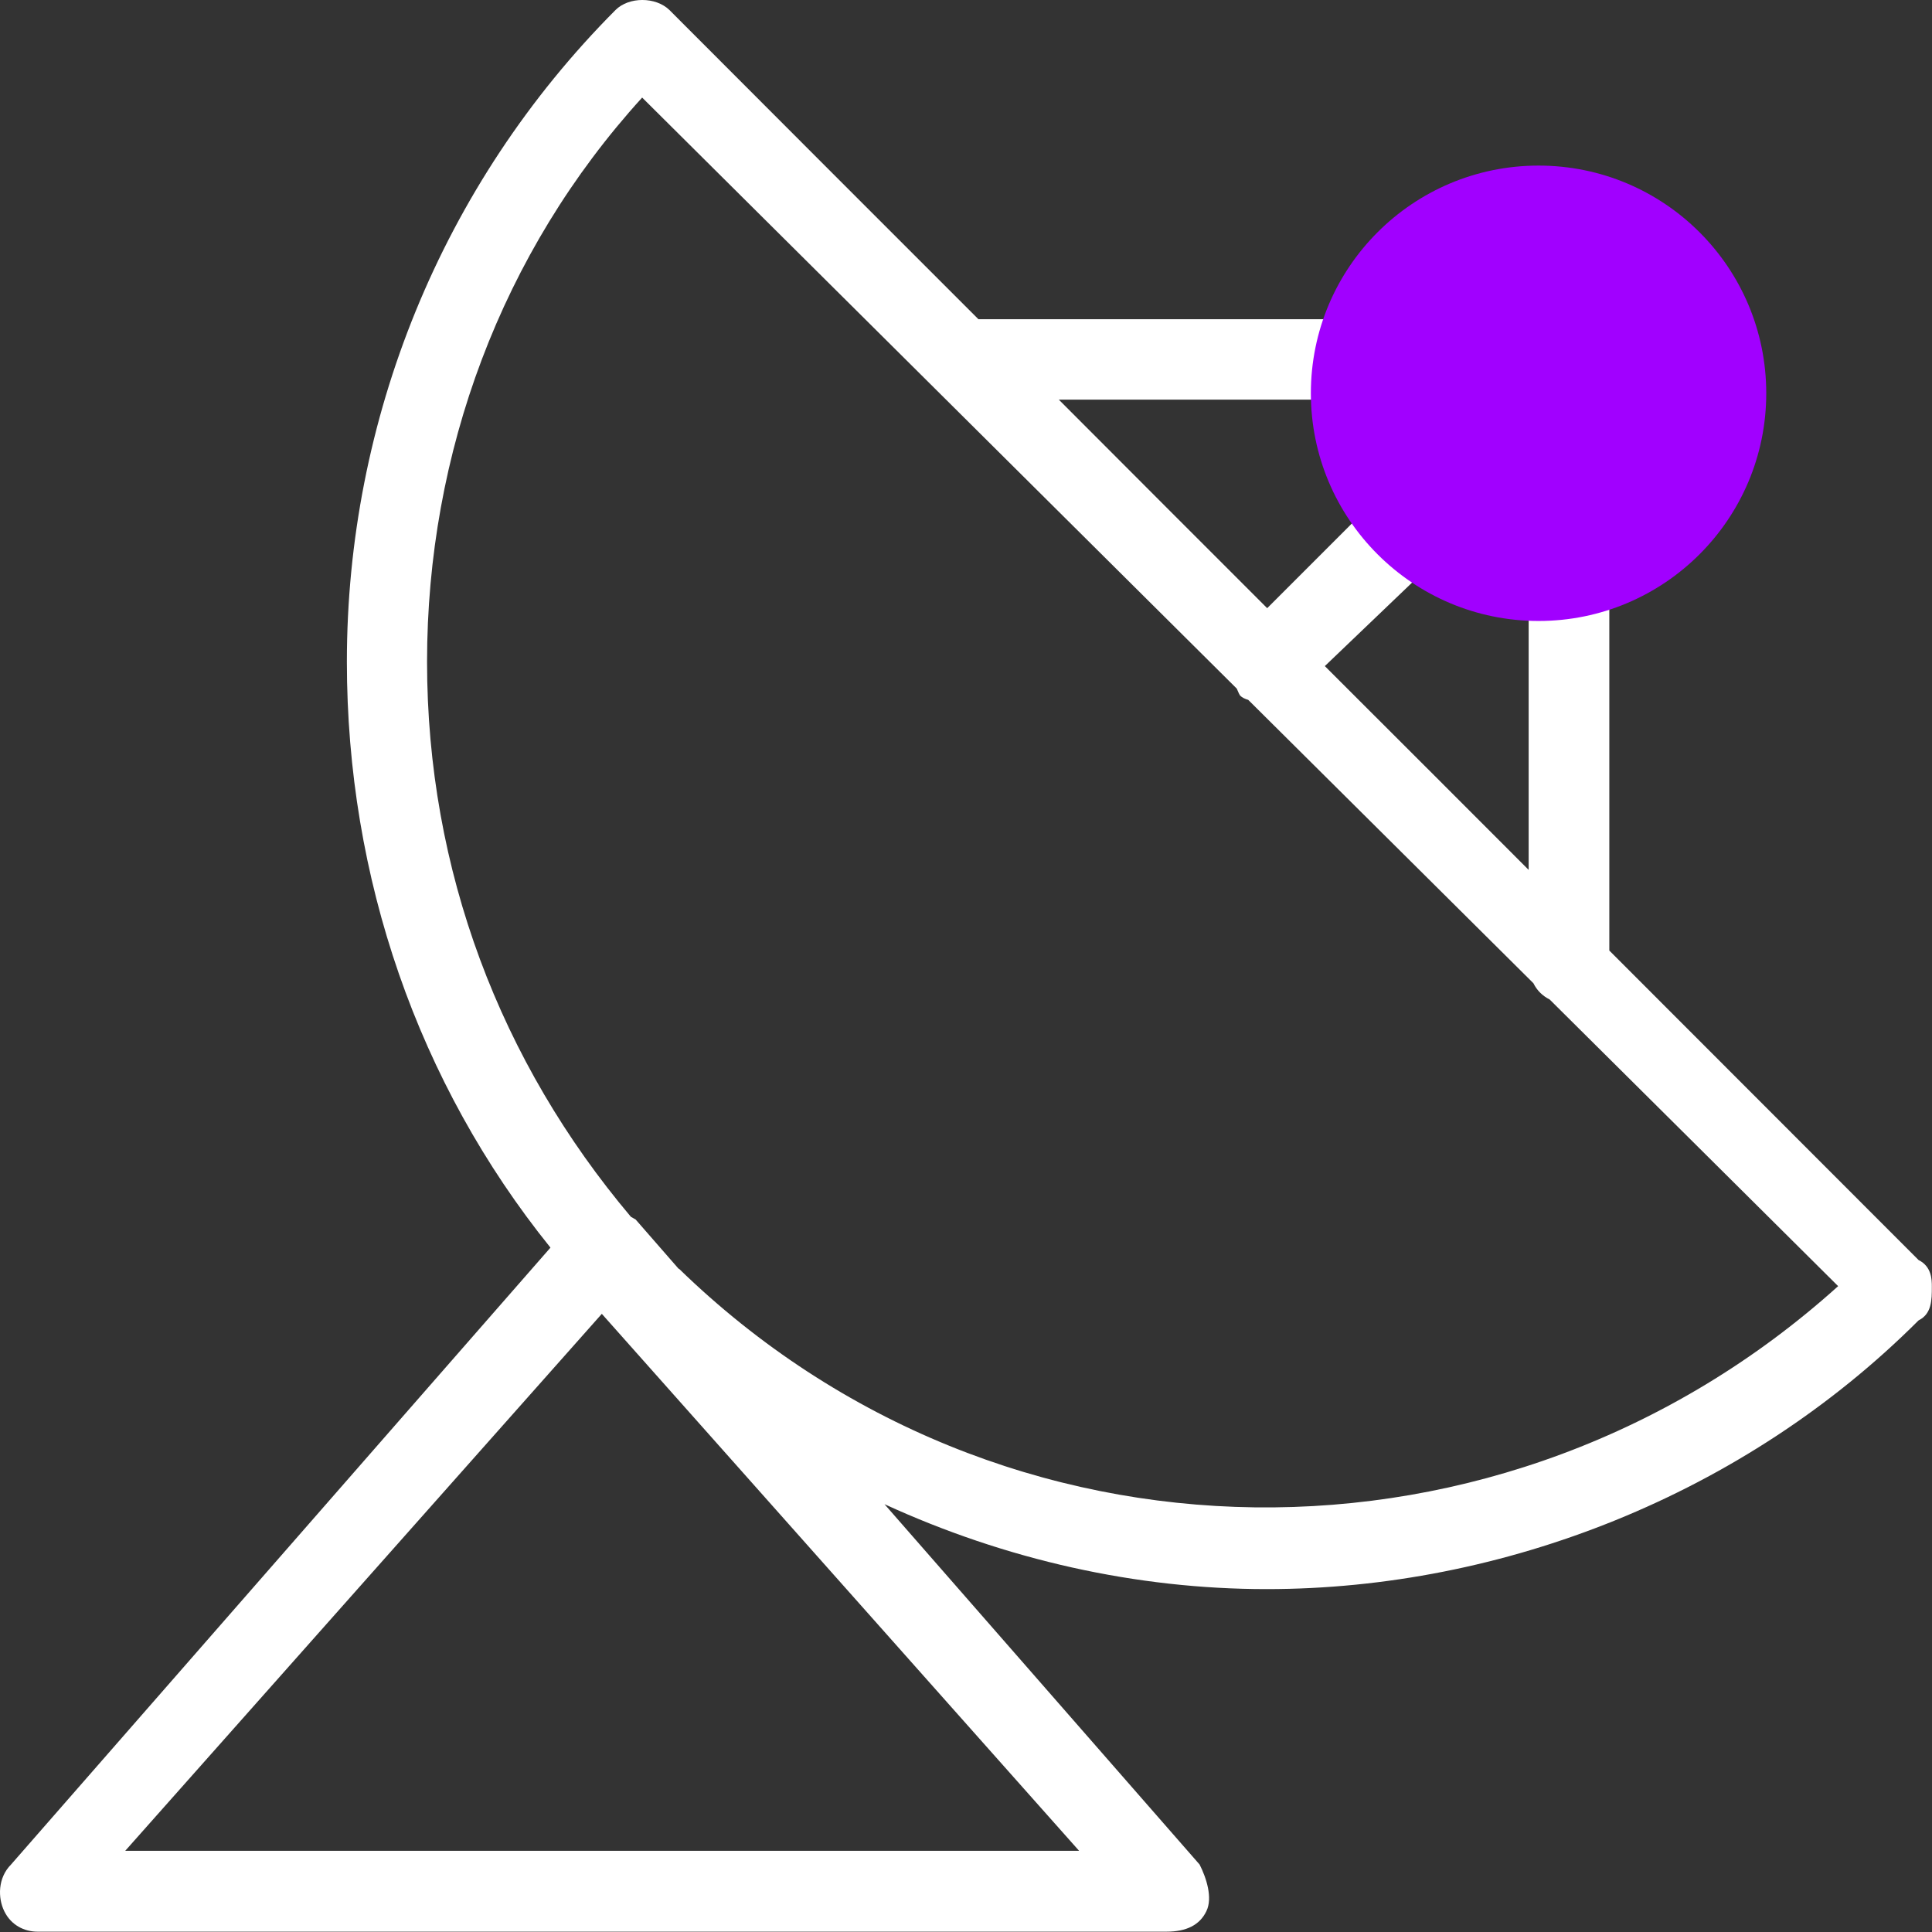 <svg width="48" height="48" viewBox="0 0 48 48" fill="none" xmlns="http://www.w3.org/2000/svg">
<rect x="0" y="0" width="48" height="48" fill="#333333" stroke="none"/>
<path vector-effect="non-scaling-stroke" d="M47.666 31.305C47.666 31.305 47.666 31.305 39.983 23.616V14.551C41.785 13.801 42.999 12.049 42.999 9.929C42.999 7.271 40.822 4.931 37.985 4.931C36.021 4.931 34.236 6.202 33.43 7.931H24.309C21.986 5.609 19.434 3.057 16.631 0.248C16.29 -0.083 15.624 -0.083 15.293 0.248C10.957 4.601 8.618 10.438 8.618 16.442C8.618 21.803 10.38 26.907 13.676 30.997C12.552 32.284 9.356 35.933 0.274 46.324C-0.056 46.655 -0.056 47.153 0.106 47.483C0.274 47.83 0.604 47.992 0.934 47.992H28.981C29.479 47.992 29.809 47.824 29.972 47.483C30.134 47.153 29.972 46.655 29.804 46.324C29.804 46.324 27.194 43.34 21.975 37.371C24.986 38.753 28.231 39.481 31.471 39.481C37.325 39.481 43.329 37.142 47.666 32.805C47.996 32.642 47.996 32.295 47.996 31.965C47.996 31.803 47.996 31.467 47.666 31.305ZM37.985 21.618C36.525 20.158 34.851 18.479 32.915 16.549C33.385 16.101 34.146 15.373 35.372 14.198C36.144 14.674 37.039 14.948 37.979 14.948V21.624L37.985 21.618ZM37.985 6.929C39.653 6.929 40.99 8.429 40.99 9.929C40.99 11.607 39.653 12.945 37.985 12.945C37.269 12.945 36.625 12.687 36.11 12.273C36.077 12.212 36.038 12.15 35.987 12.1C35.937 12.066 35.881 12.055 35.831 12.027C35.304 11.484 34.986 10.746 34.986 9.923C34.986 9.755 35.002 9.582 35.036 9.414C35.092 9.302 35.126 9.173 35.142 9.028C35.54 7.875 36.659 6.918 37.985 6.918V6.929ZM32.971 9.929C32.971 10.986 33.296 11.949 33.844 12.749C33.413 13.18 32.691 13.902 31.483 15.11C29.916 13.543 28.192 11.82 26.306 9.929H32.977H32.971ZM3.111 45.983L14.952 32.642L26.81 45.983H3.111ZM16.866 31.529C16.513 31.126 16.161 30.723 15.792 30.298C15.752 30.275 15.713 30.253 15.674 30.231C12.434 26.392 10.61 21.624 10.61 16.442C10.61 11.26 12.456 6.269 15.954 2.424C15.954 2.424 20.878 7.319 30.727 17.108C30.755 17.164 30.772 17.226 30.811 17.282C30.861 17.332 30.934 17.366 31.012 17.388C33.077 19.442 35.428 21.775 38.097 24.428C38.186 24.612 38.332 24.747 38.5 24.831C40.677 26.991 43.055 29.358 45.668 31.954C37.403 39.402 24.874 39.307 16.866 31.518V31.529Z" fill="white"/>
<circle cx="38.225" cy="9.771" r="5.657" fill="#A100FF"/>
</svg>
